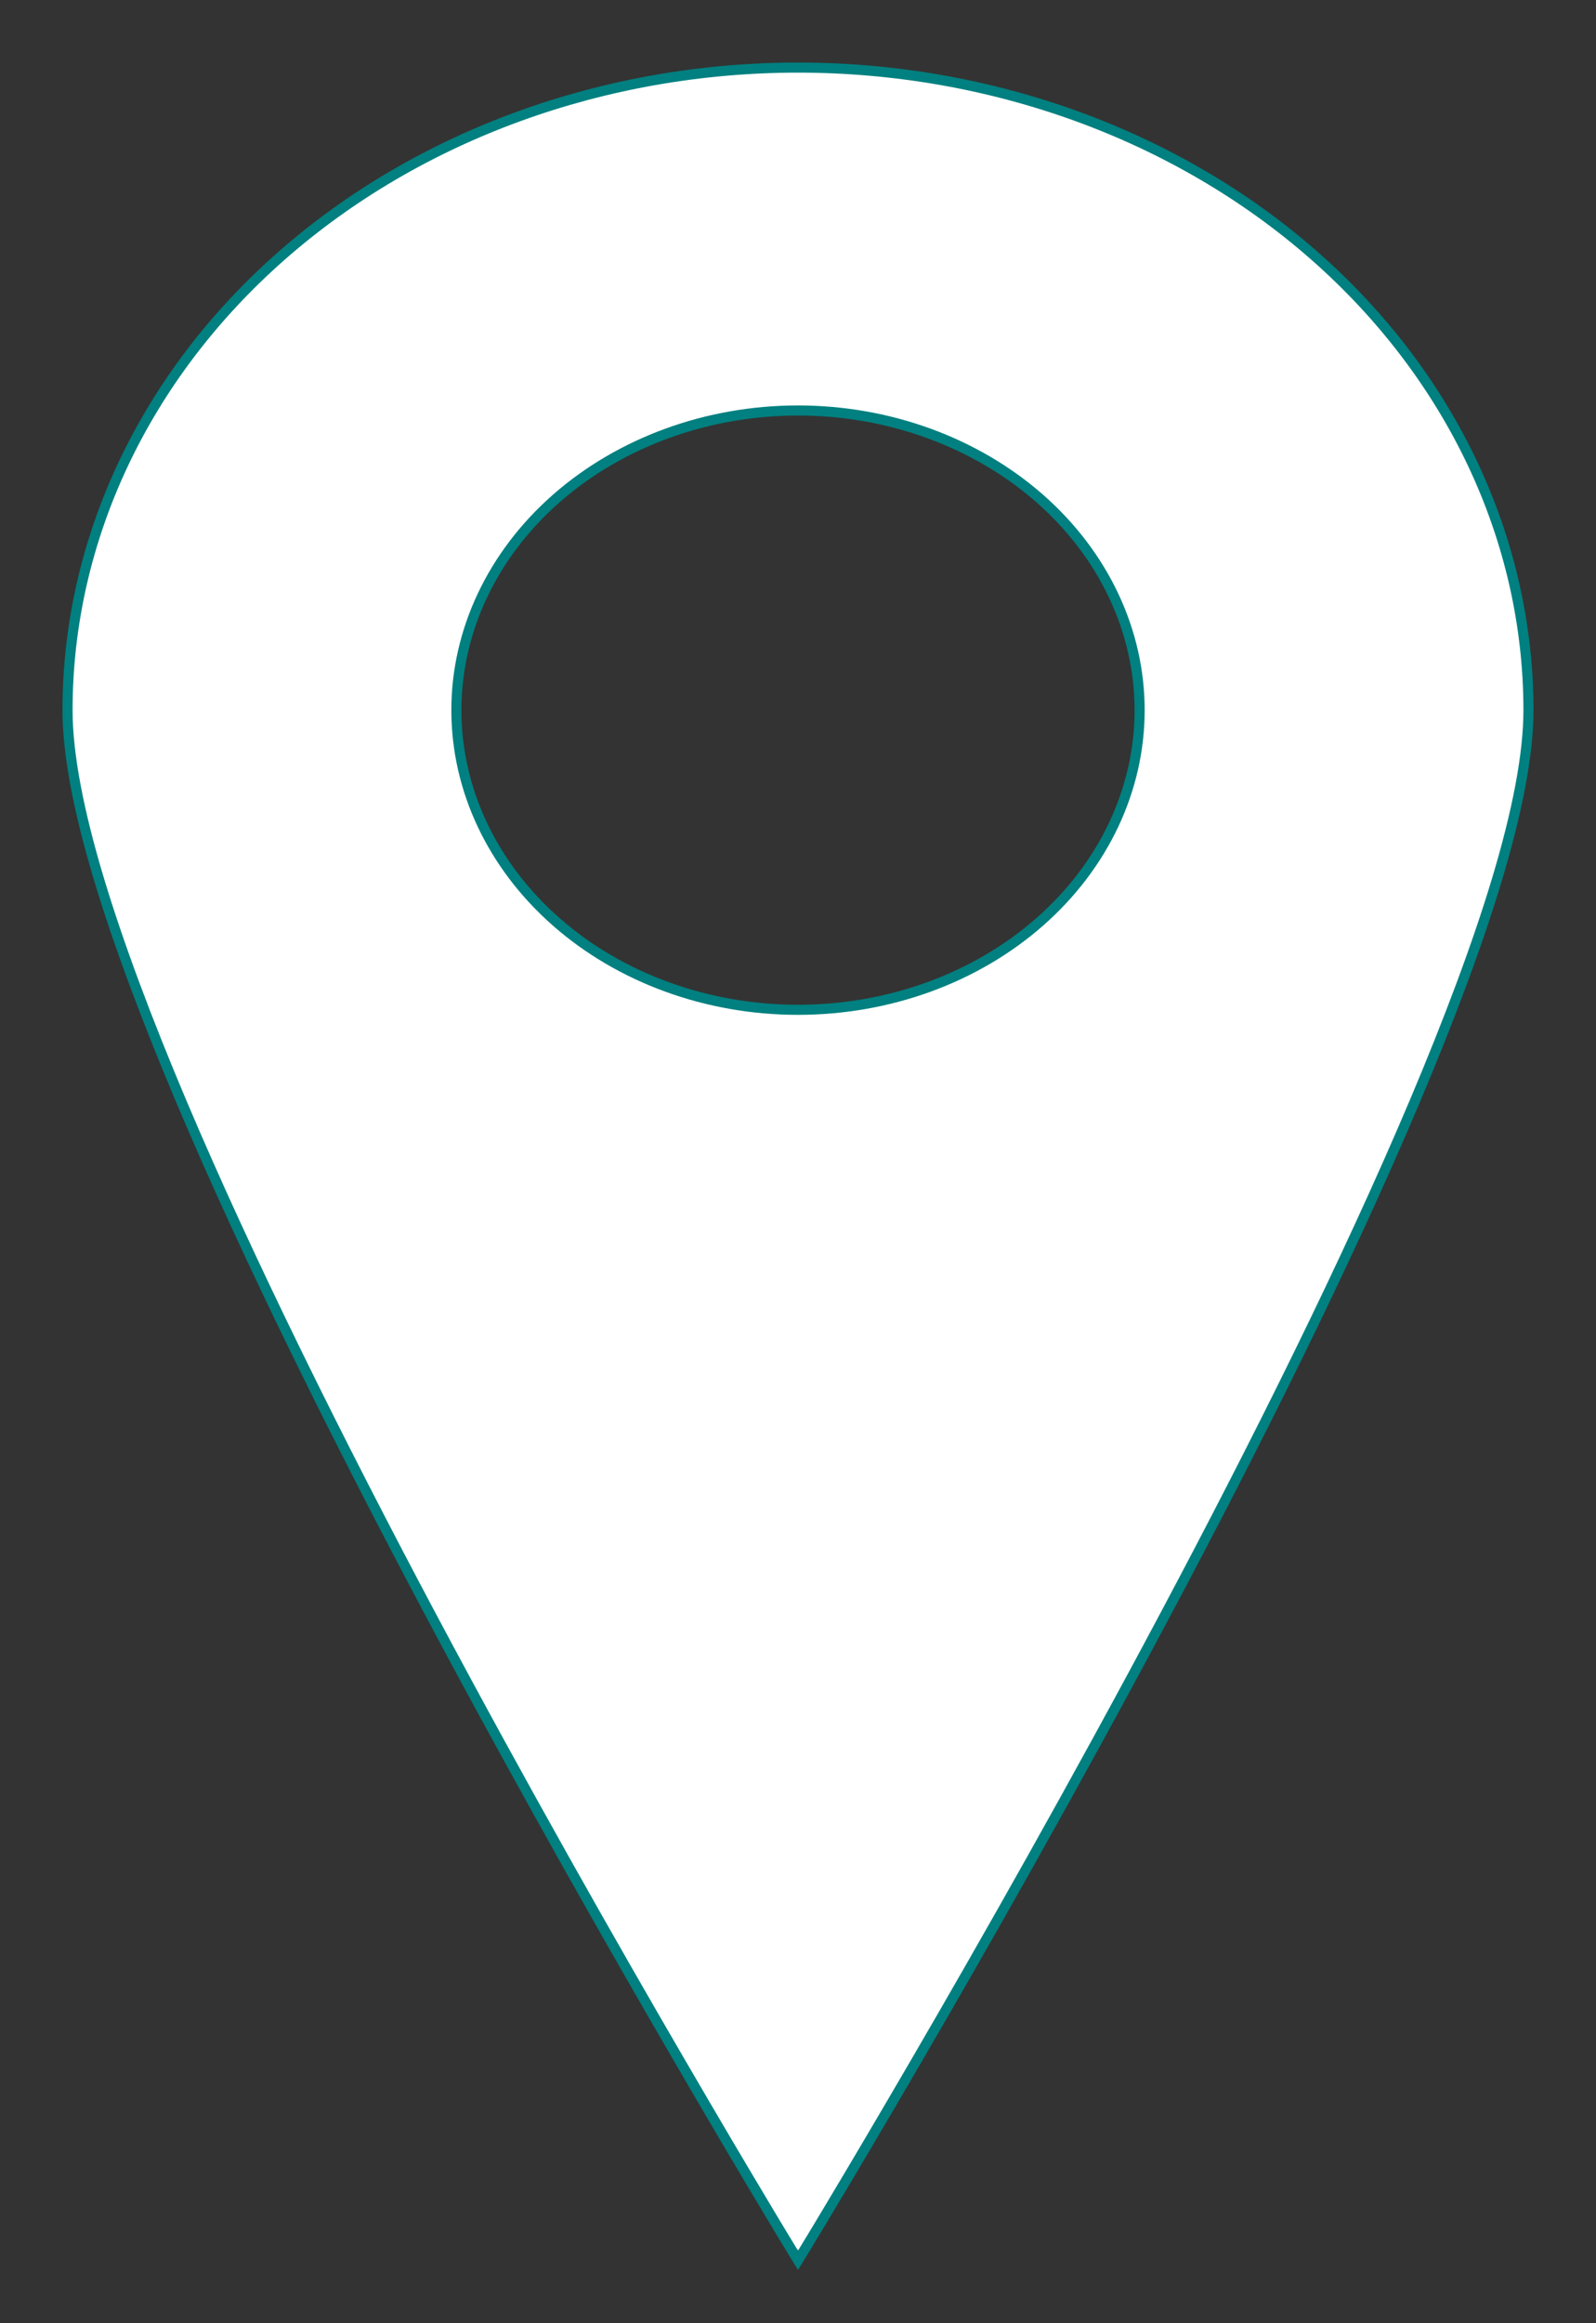 <svg width="22" height="32" viewBox="0 0 22 32" fill="none" xmlns="http://www.w3.org/2000/svg">
<rect x="0" y="0" width="22" height="32" fill="#333333" stroke="none"/>
<path d="M11 0.931C13.668 0.931 16.228 1.862 18.117 3.521C20.006 5.18 21.069 7.432 21.069 9.782C21.069 10.399 20.911 11.193 20.637 12.107C20.362 13.023 19.97 14.062 19.501 15.172C18.562 17.391 17.312 19.894 16.061 22.243C14.811 24.593 13.56 26.792 12.622 28.402C12.153 29.207 11.763 29.866 11.489 30.323C11.353 30.552 11.245 30.73 11.172 30.851C11.135 30.911 11.107 30.958 11.088 30.989C11.079 31.005 11.071 31.017 11.066 31.024C11.064 31.028 11.062 31.031 11.06 31.033L11.06 31.035V31.036L11 31.133L10.94 31.036V31.035L10.94 31.033C10.938 31.031 10.936 31.028 10.934 31.024C10.929 31.017 10.921 31.005 10.912 30.989C10.893 30.958 10.865 30.911 10.828 30.851C10.755 30.73 10.647 30.552 10.511 30.323C10.237 29.866 9.847 29.207 9.378 28.401C8.44 26.791 7.189 24.593 5.938 22.243C4.688 19.893 3.438 17.39 2.499 15.171C2.03 14.061 1.638 13.021 1.363 12.106C1.089 11.193 0.931 10.399 0.931 9.782C0.931 7.432 1.994 5.18 3.883 3.521C5.772 1.862 8.332 0.931 11 0.931ZM11 5.654C9.748 5.654 8.55 6.092 7.667 6.867C6.785 7.642 6.291 8.691 6.291 9.782C6.291 10.874 6.785 11.922 7.667 12.697C8.55 13.473 9.748 13.909 11 13.909C12.252 13.909 13.45 13.473 14.333 12.697C15.215 11.922 15.709 10.874 15.709 9.782C15.709 8.691 15.215 7.642 14.333 6.867C13.45 6.092 12.252 5.654 11 5.654Z" fill="white" stroke="#008080" stroke-width="0.139"/>
</svg>
